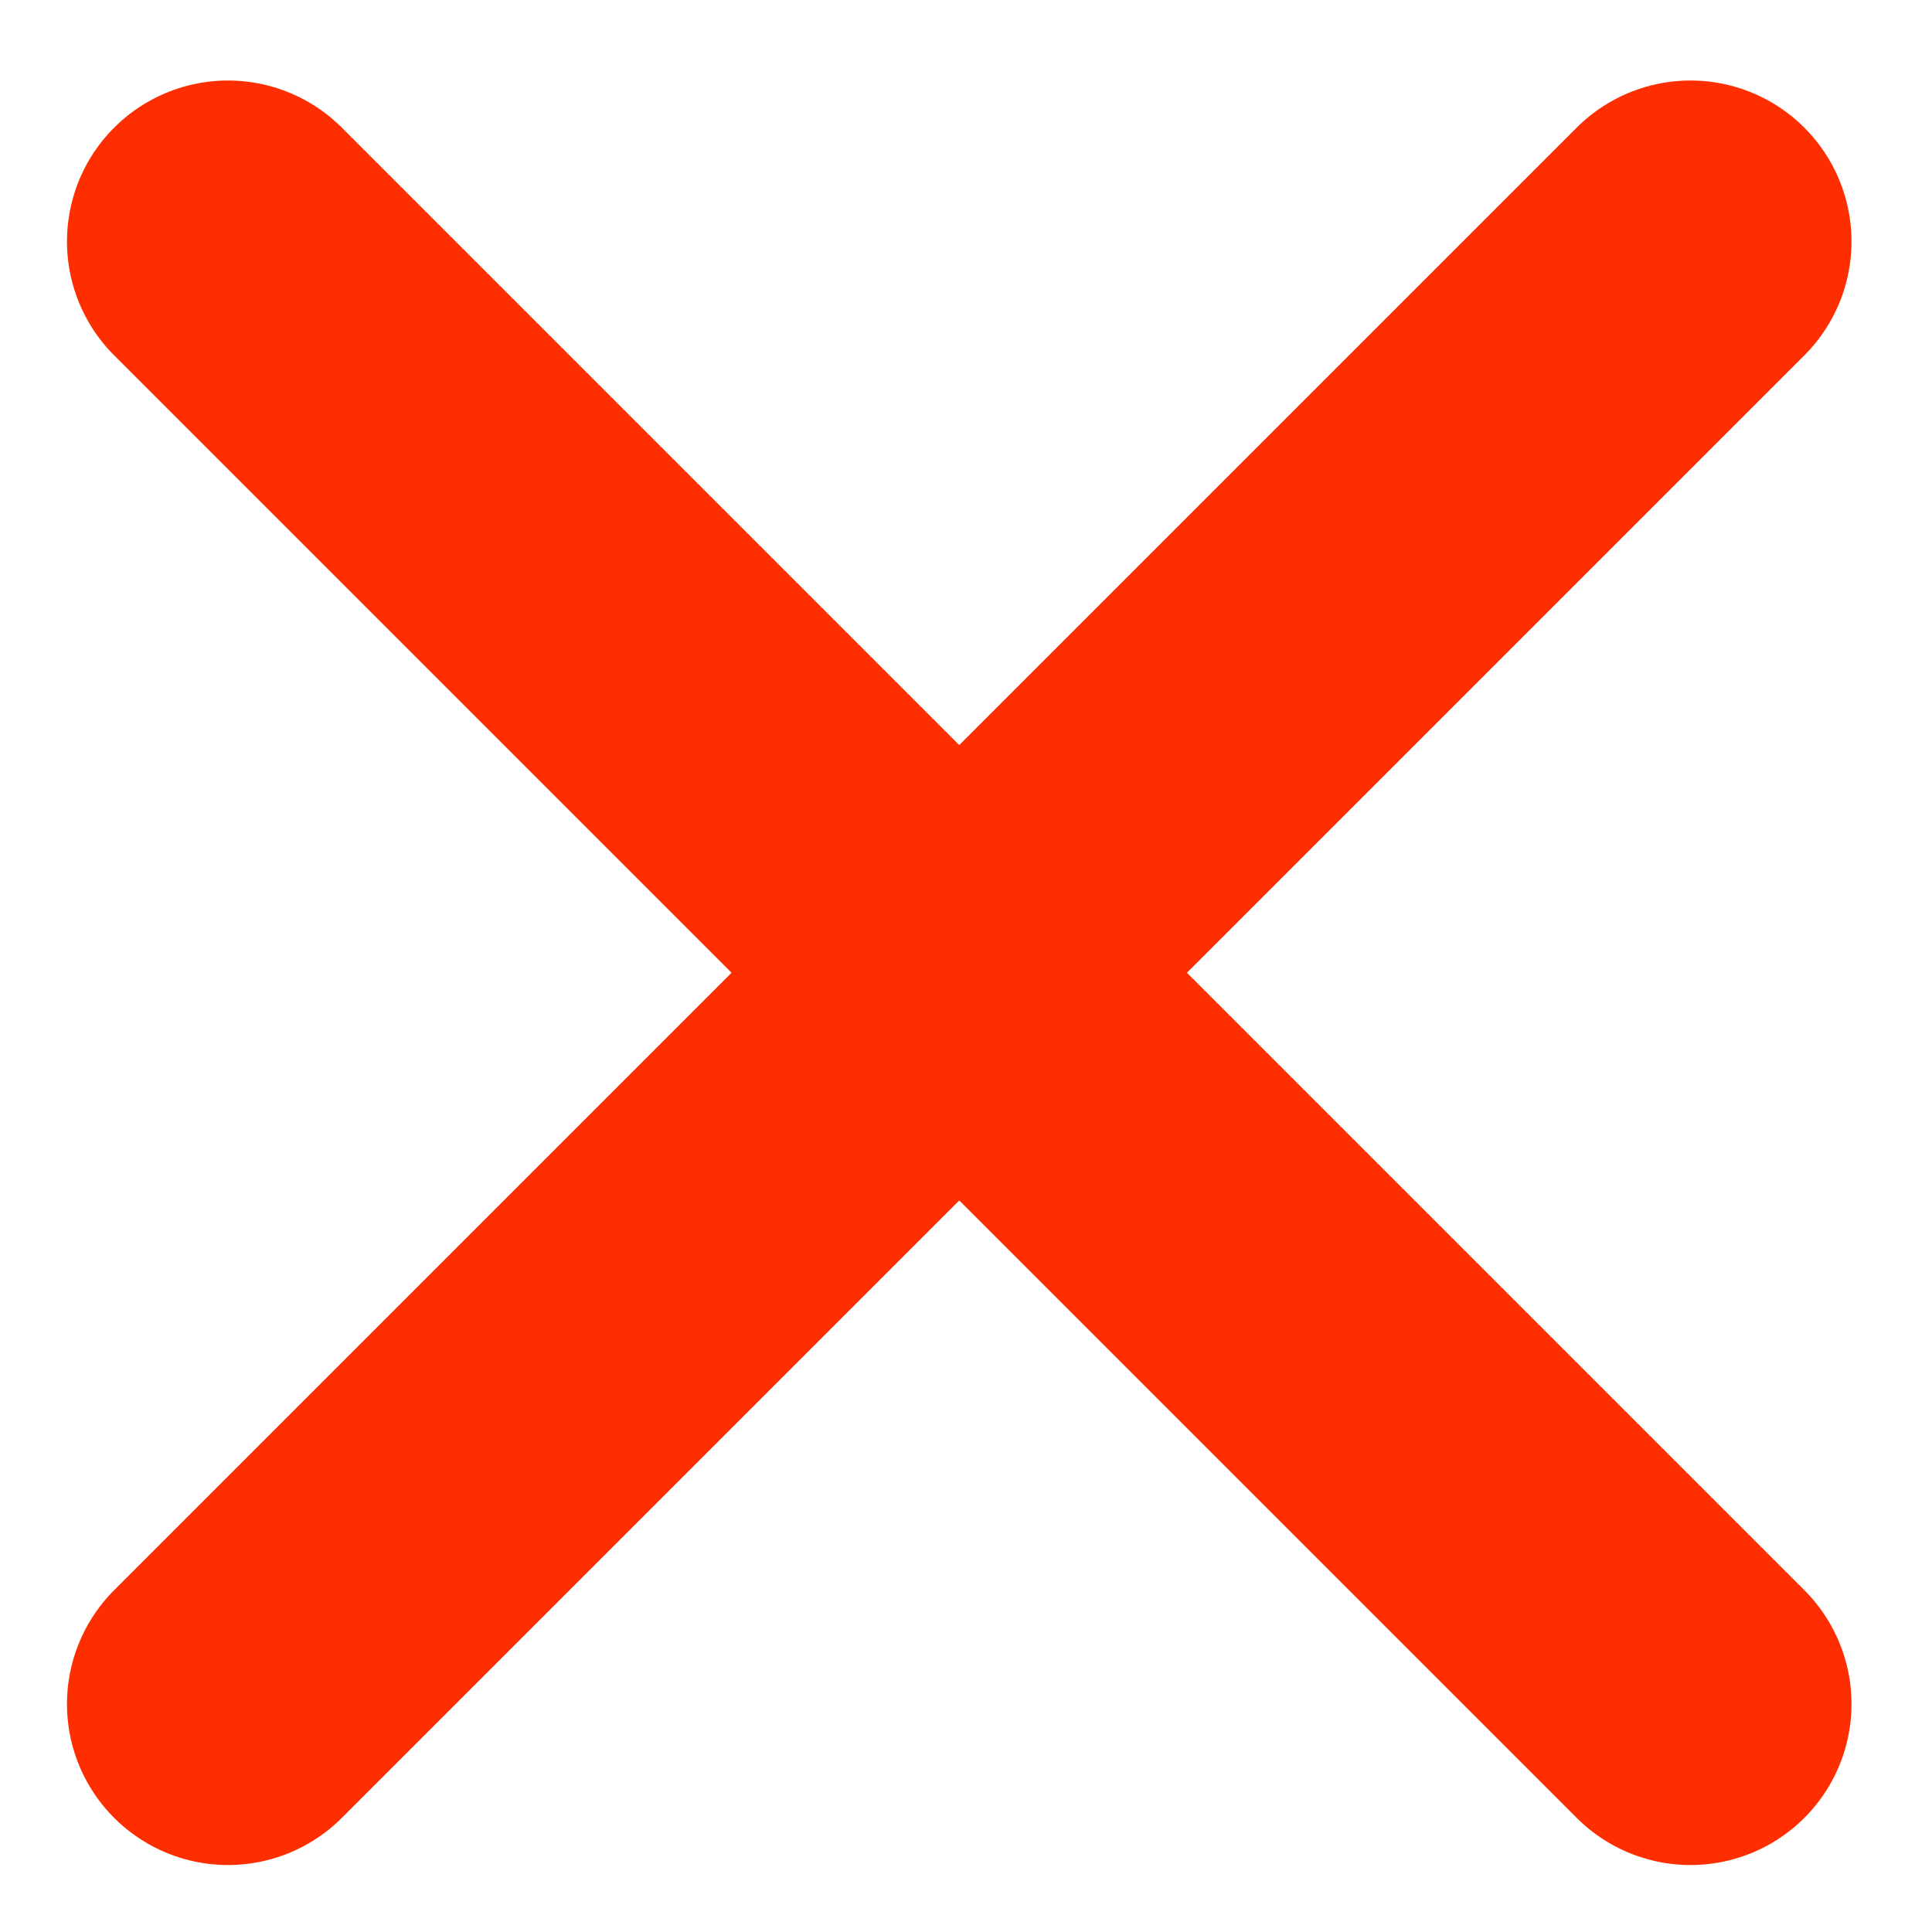 <svg width="12" height="12" viewBox="0 0 12 12" fill="none" xmlns="http://www.w3.org/2000/svg">
<path d="M1.416 10.584L10.5 1.5" stroke="#FF2E00" stroke-width="2" stroke-linecap="round"/>
<path d="M1.416 1.5L10.5 10.584" stroke="#FF2E00" stroke-width="2" stroke-linecap="round"/>
</svg>
